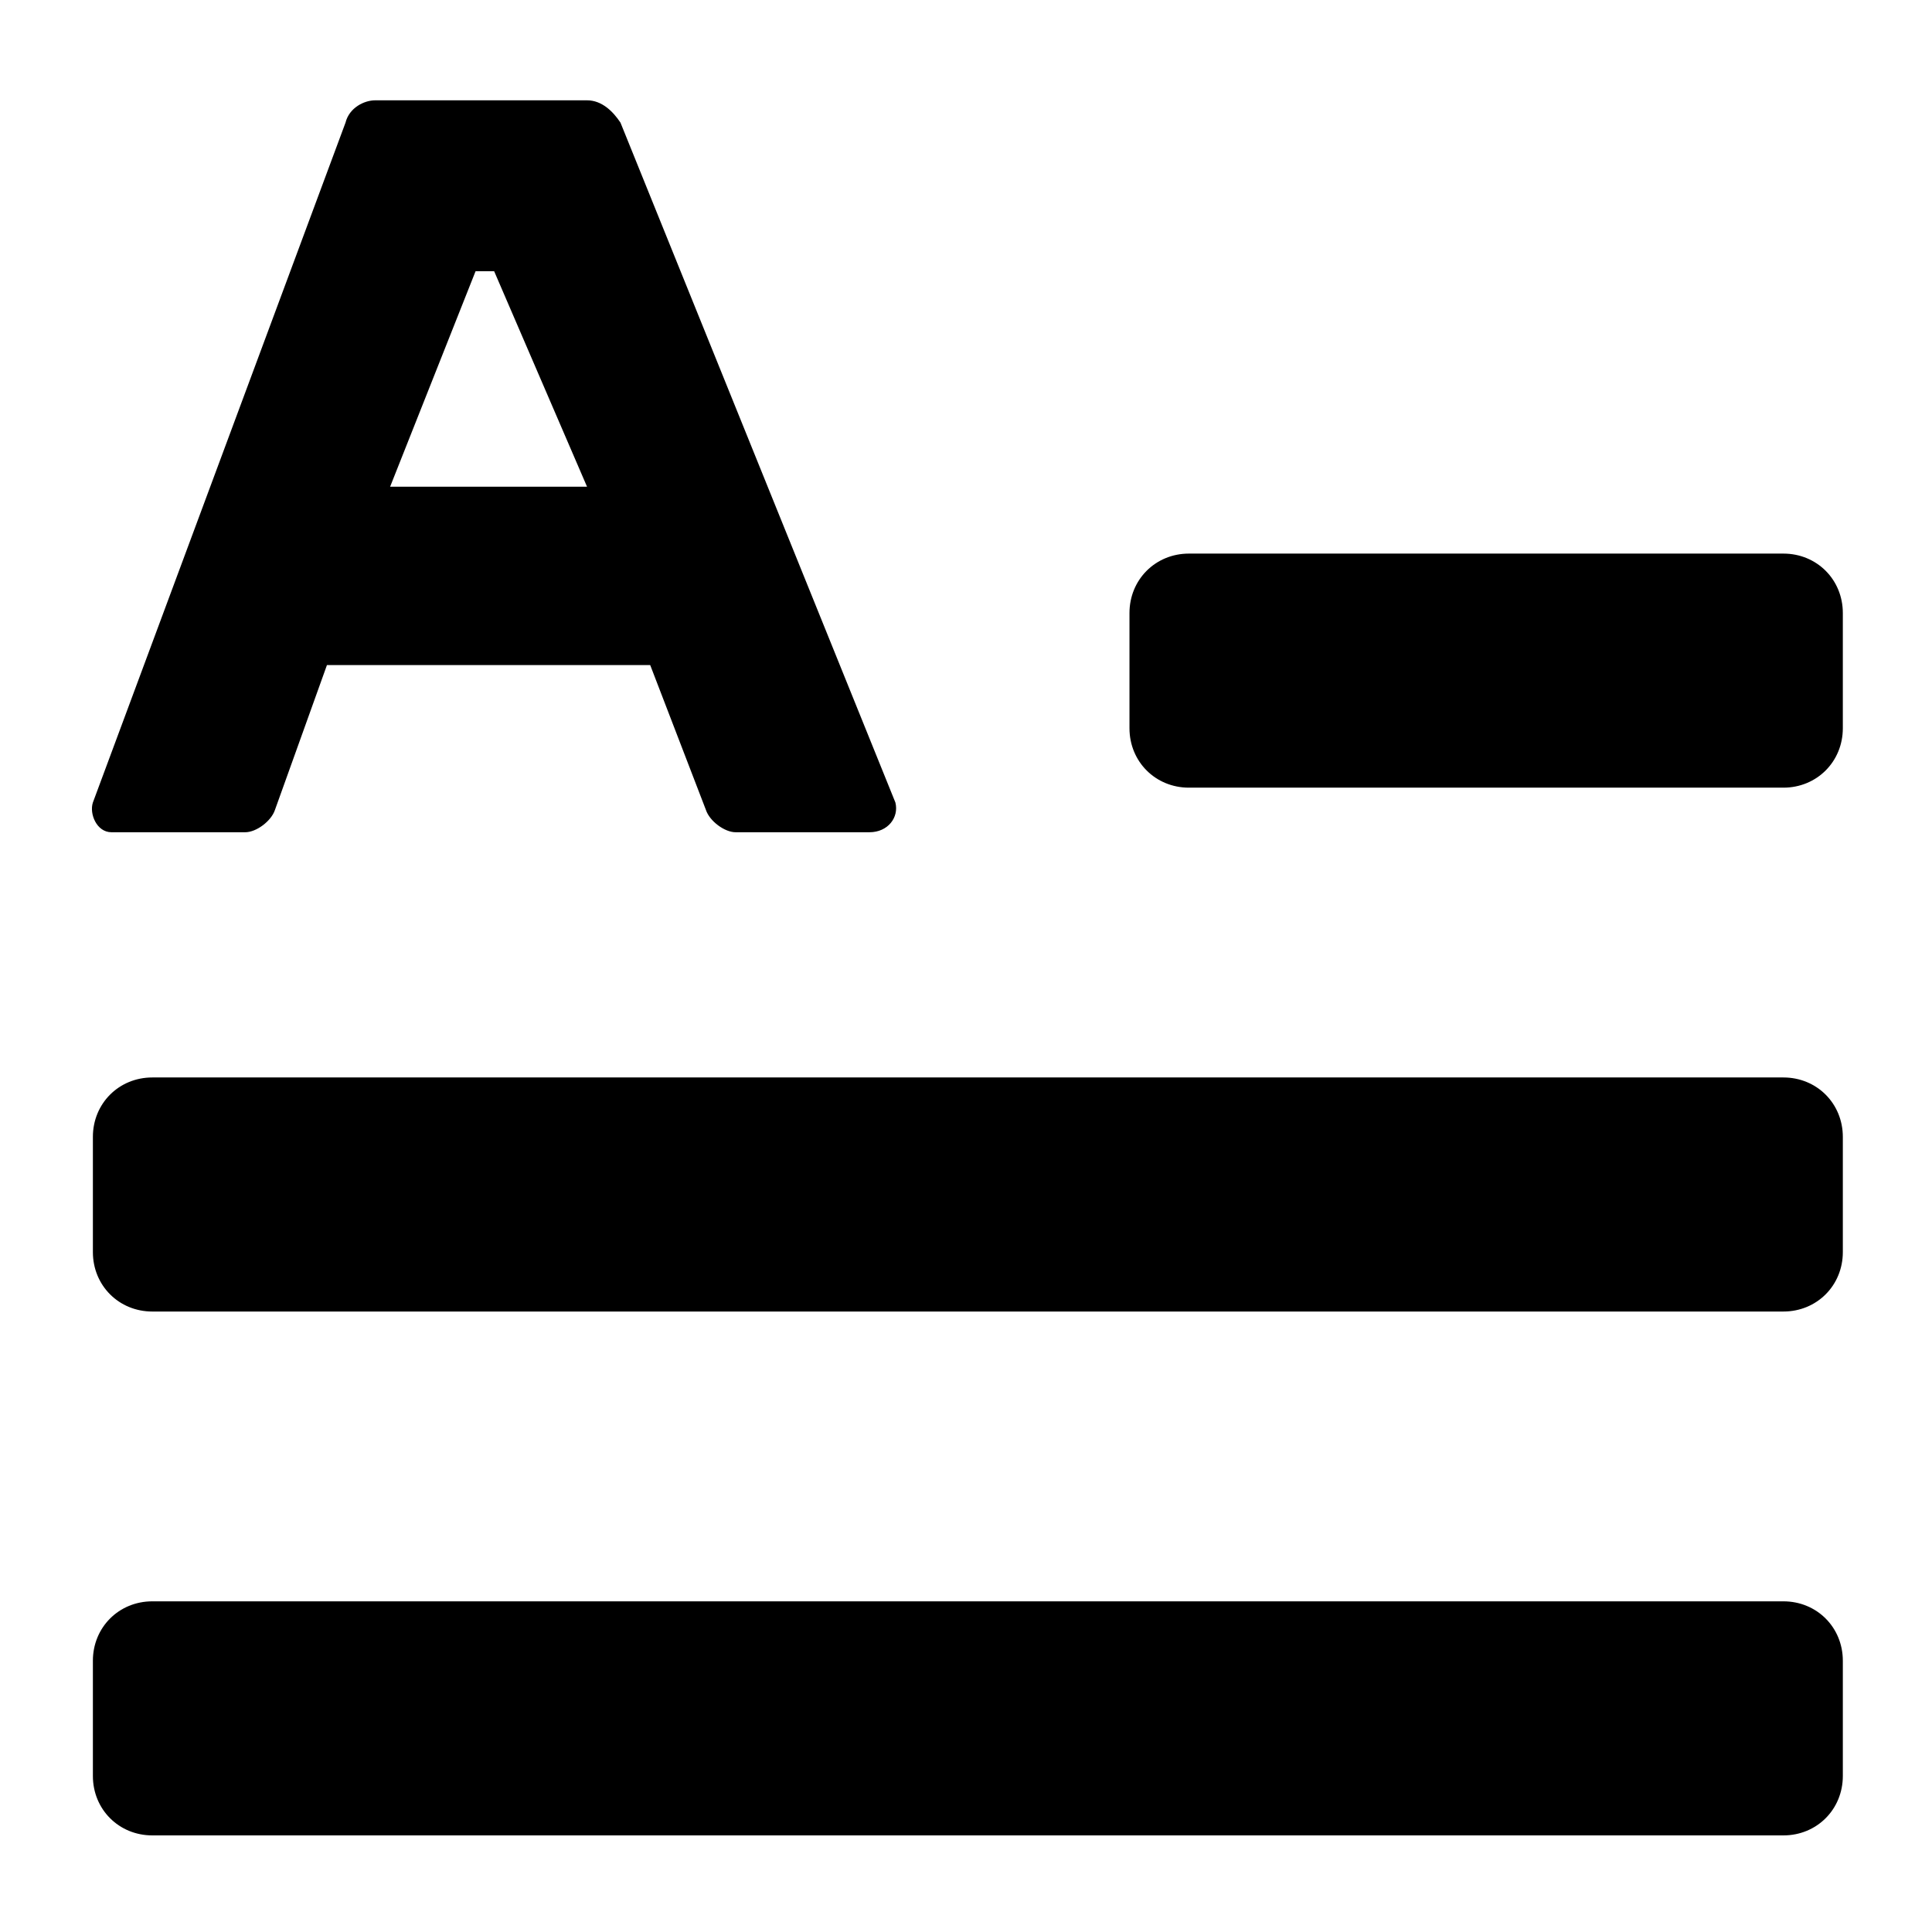 <?xml version="1.0" encoding="utf-8"?><!-- Скачано с сайта svg4.ru / Downloaded from svg4.ru -->
<svg fill="#000000" xmlns="http://www.w3.org/2000/svg" 
	 width="800px" height="800px" viewBox="0 0 52 52" enable-background="new 0 0 52 52" xml:space="preserve">
<path d="M4.1,43.1h43.9c0.9,0,1.6,0.7,1.6,1.6v3.1c0,0.9-0.7,1.6-1.6,1.6H4.1c-0.9,0-1.6-0.7-1.6-1.6v-3.1
	C2.5,43.8,3.2,43.1,4.1,43.1z"/>
<path d="M4.1,29h43.9c0.9,0,1.6,0.7,1.6,1.6v3.1c0,0.9-0.7,1.6-1.6,1.6H4.1c-0.9,0-1.6-0.7-1.6-1.6v-3.1
	C2.5,29.7,3.2,29,4.1,29z"/>
<path d="M32,14.9h16c0.9,0,1.6,0.7,1.6,1.6v3.1c0,0.9-0.7,1.6-1.6,1.6H32c-0.9,0-1.6-0.7-1.6-1.6v-3.1
	C30.4,15.6,31.1,14.9,32,14.9z"/>
<path d="M24.1,21.6L16.7,3.3c-0.2-0.3-0.5-0.6-0.9-0.6h-5.7c-0.3,0-0.7,0.2-0.8,0.6L2.5,21.6
	c-0.1,0.3,0.1,0.8,0.5,0.8h3.6c0.3,0,0.7-0.3,0.8-0.6l1.4-3.9l8.7,0l1.5,3.9c0.1,0.3,0.5,0.6,0.8,0.6h3.6
	C23.9,22.4,24.2,22,24.1,21.6z M10.5,13.1l2.3-5.8h0.5l2.5,5.8H10.5z"/>
</svg>